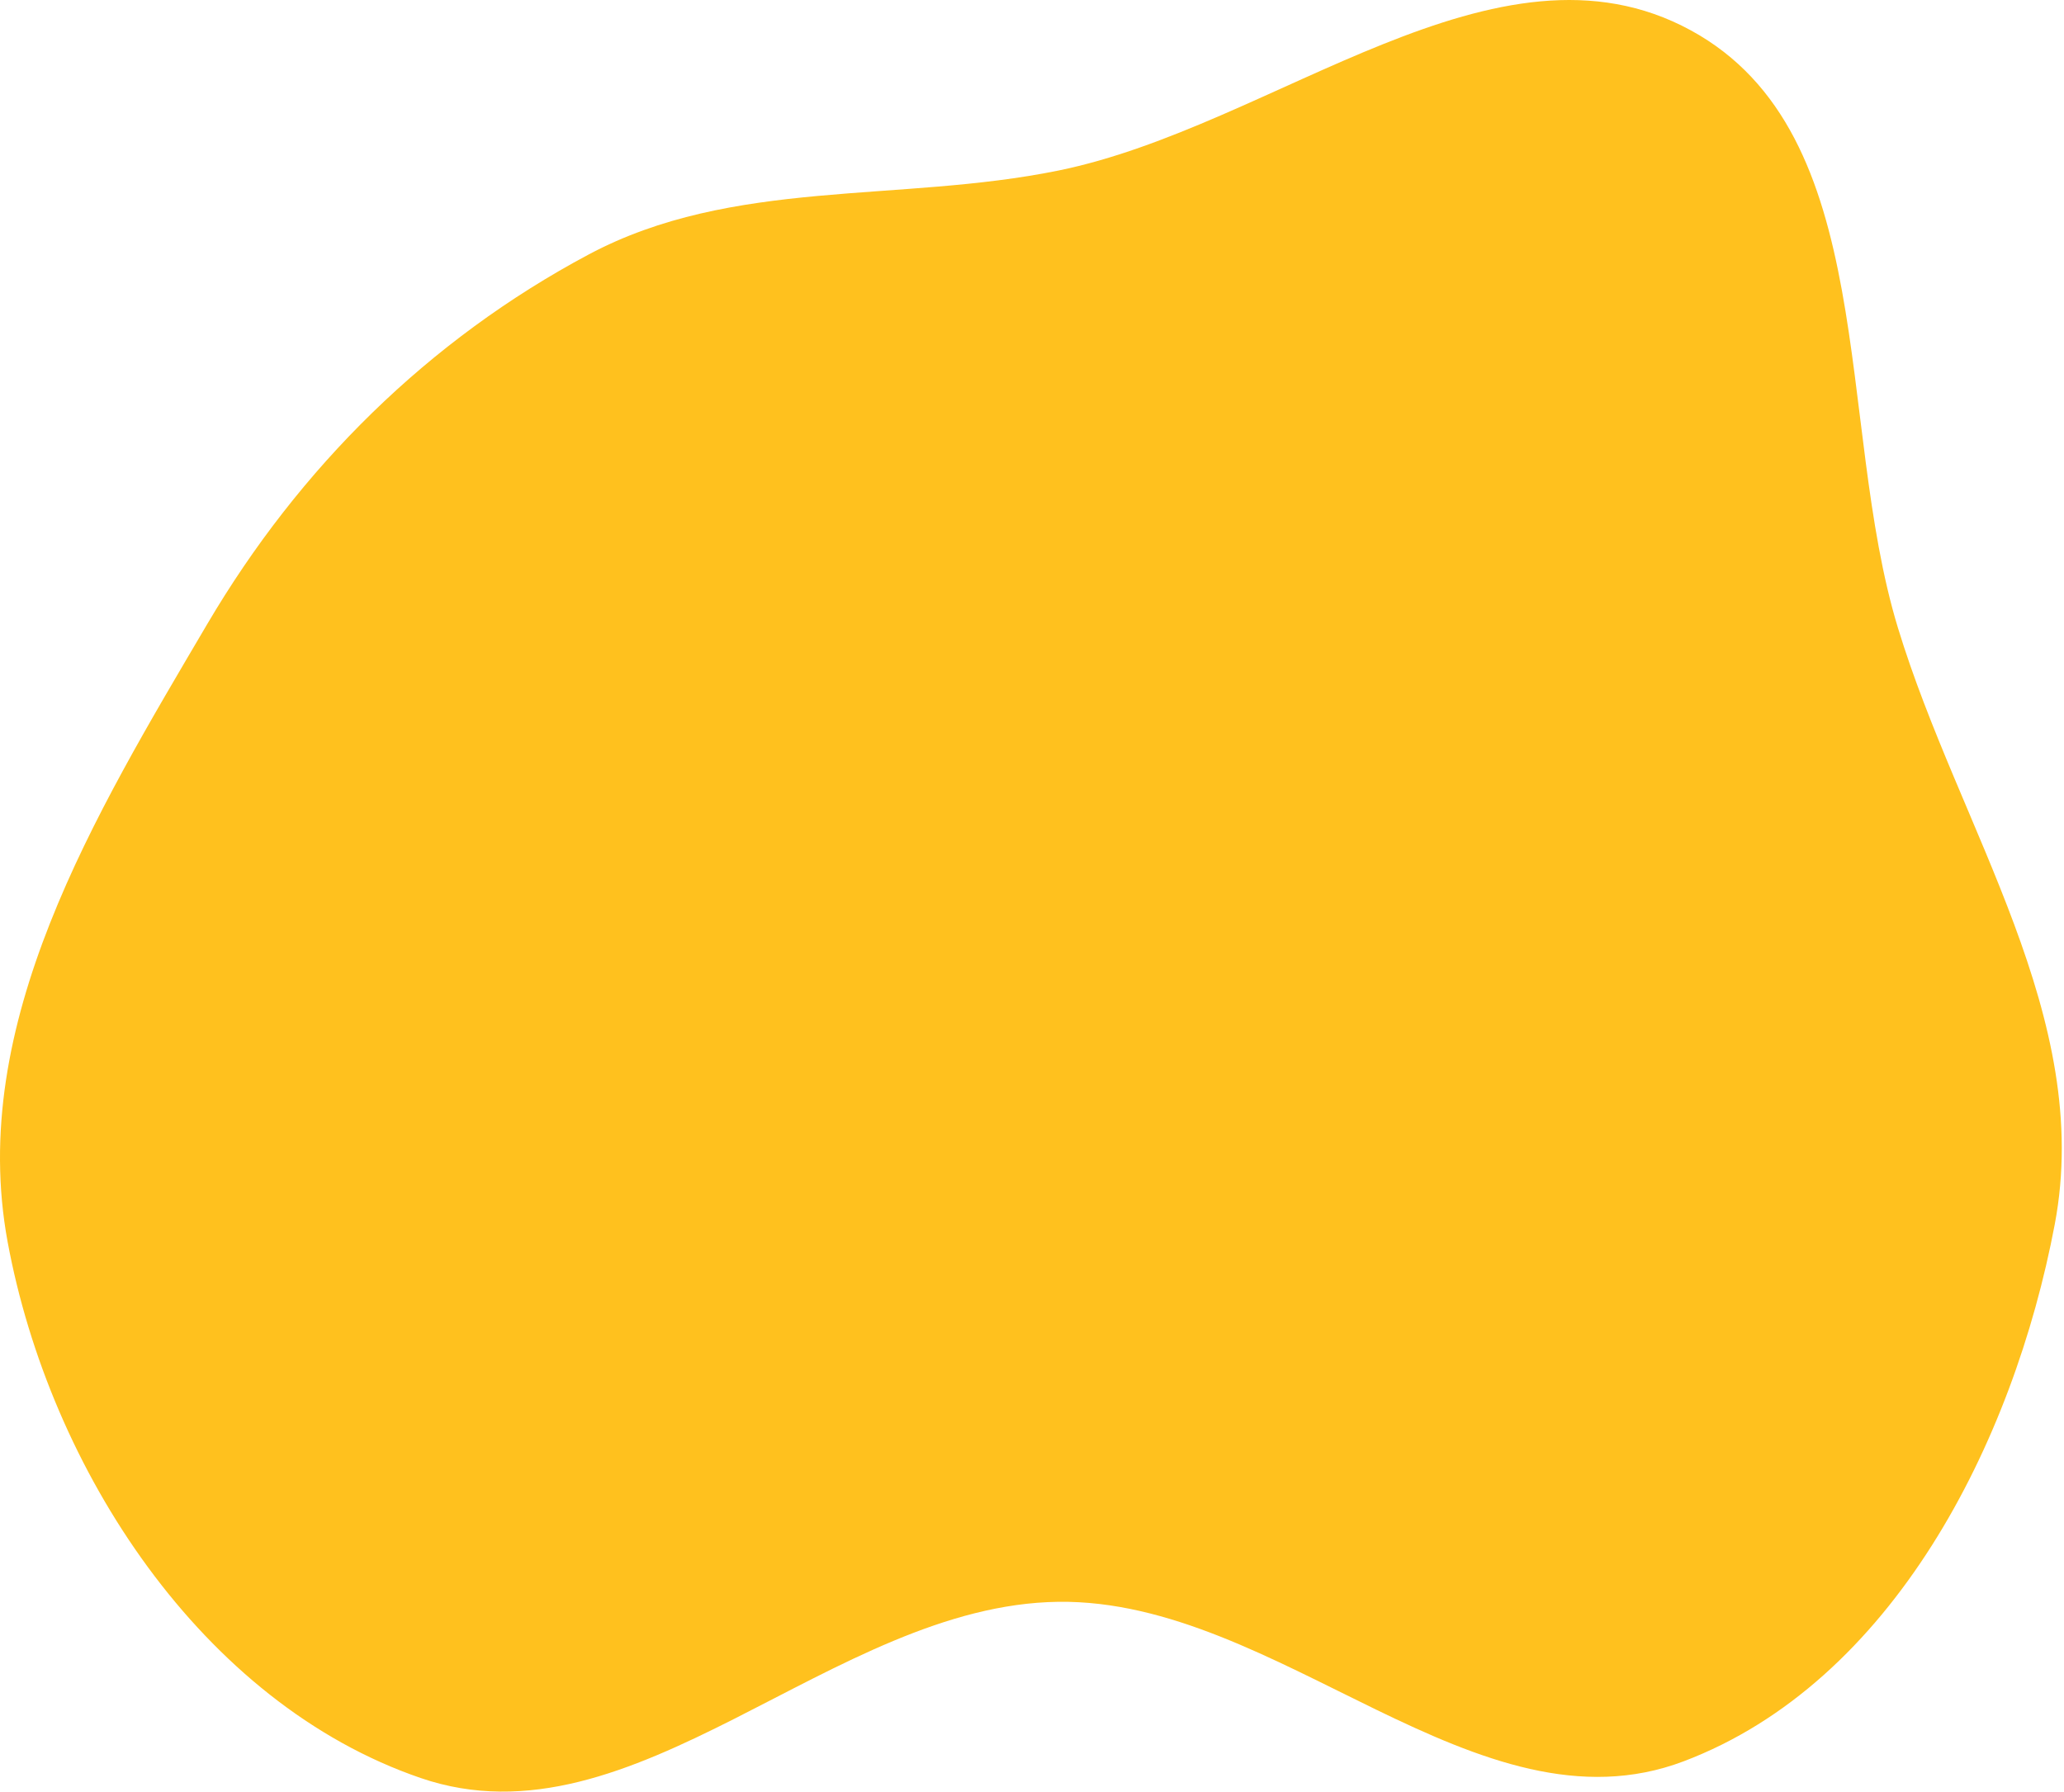 <?xml version="1.0" encoding="UTF-8"?> <svg xmlns="http://www.w3.org/2000/svg" width="661" height="574" viewBox="0 0 661 574" fill="none"> <path fill-rule="evenodd" clip-rule="evenodd" d="M338.918 54.638C408.387 40.505 479.213 -24.204 541.467 9.709C602.256 42.823 587.639 134.905 607.82 201.121C627.5 265.691 670.573 325.854 658.039 392.181C644.775 462.37 606.01 538.866 539.213 564.174C473.164 589.199 409.543 512.155 338.918 513.091C266.538 514.05 203.209 592.995 134.729 569.535C64.661 545.53 15.919 470.65 2.446 397.819C-10.48 327.949 30.324 261.175 66.354 199.931C95.836 149.82 137.23 108.859 188.537 81.51C234.599 56.956 287.768 65.044 338.918 54.638Z" fill="#FFC11E"></path> </svg> 